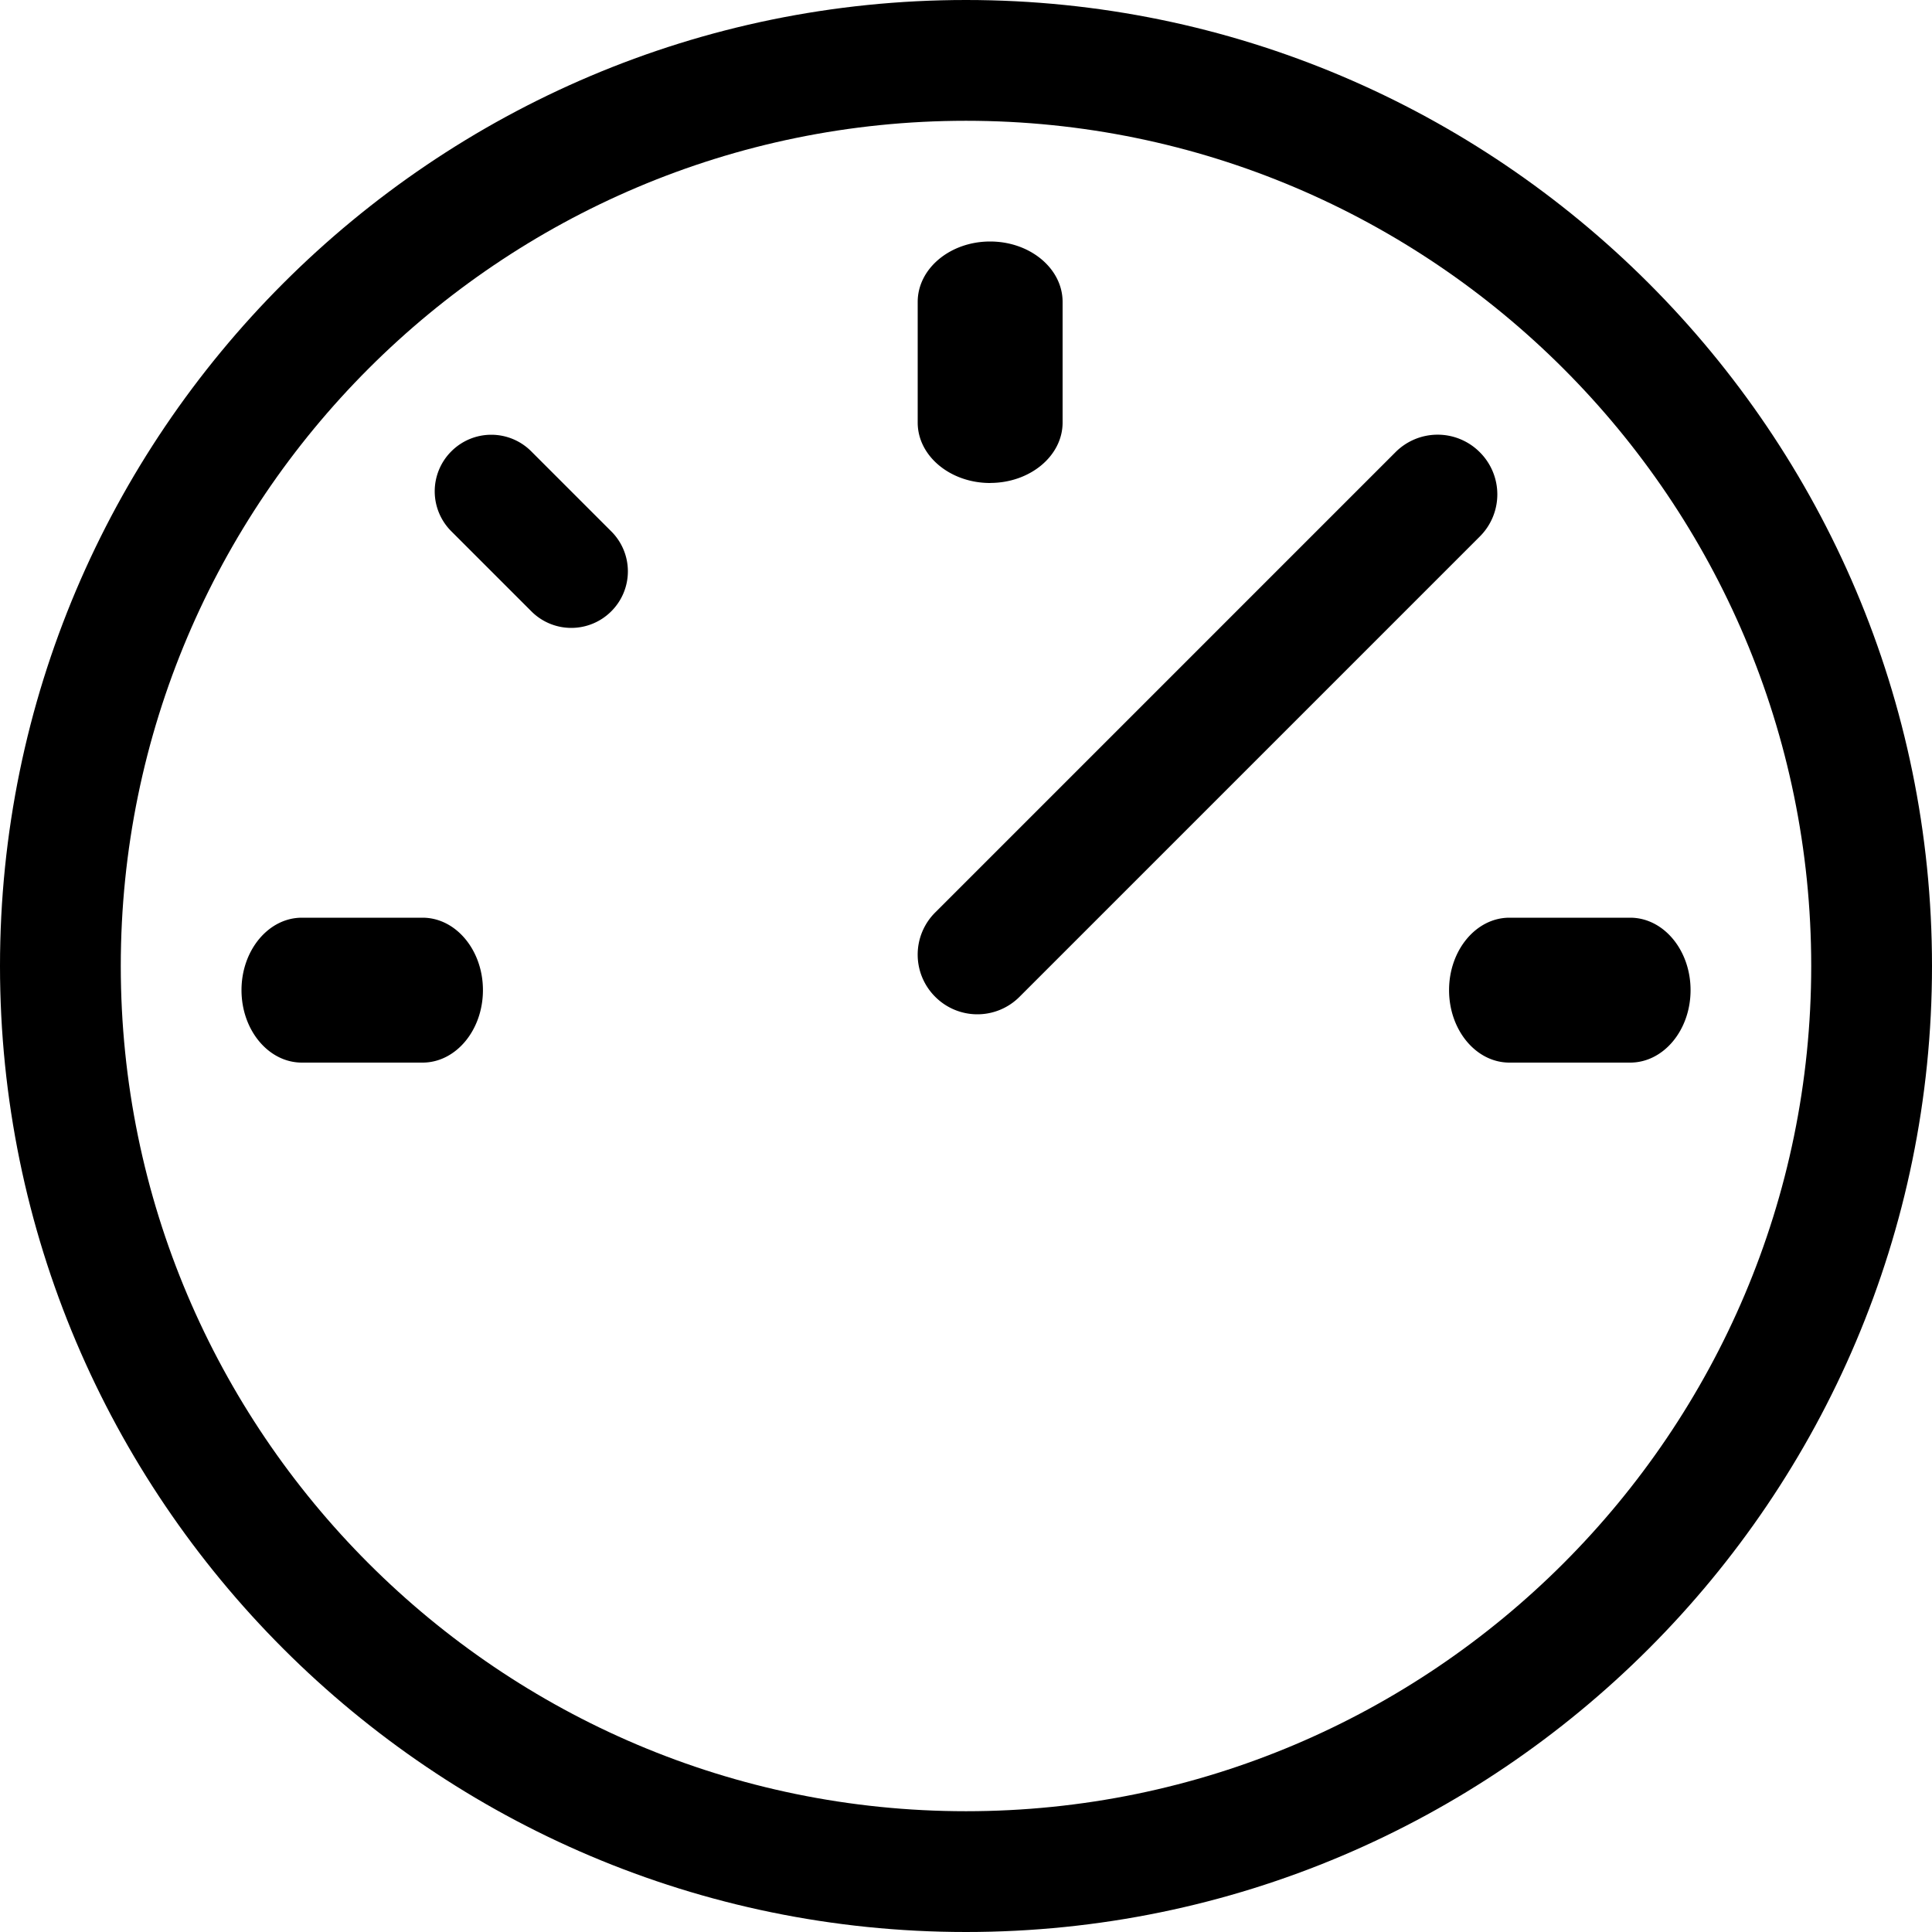 <svg xmlns="http://www.w3.org/2000/svg" width="31" height="31"><g fill-rule="evenodd"><path d="M15.5 31C6.954 31 0 24.046 0 15.5S6.954 0 15.5 0 31 6.954 31 15.5 24.046 31 15.5 31zm0-29.062C8.021 1.938 1.938 8.02 1.938 15.5c0 7.479 6.083 13.562 13.562 13.562 7.479 0 13.562-6.083 13.562-13.562 0-7.479-6.083-13.562-13.562-13.562z"/><path d="M6.781 17.05H4.844c-.535 0-.969-.521-.969-1.163 0-.64.434-1.162.969-1.162H6.78c.535 0 .969.521.969 1.162 0 .642-.434 1.163-.969 1.163zm19.375 0H24.22c-.536 0-.969-.521-.969-1.163 0-.64.433-1.162.969-1.162h1.937c.536 0 .969.521.969 1.162 0 .642-.433 1.163-.969 1.163zm-10.473-.775a.953.953 0 0 1-.677-.281.954.954 0 0 1 0-1.353l7.385-7.385a.954.954 0 0 1 1.353 0 .954.954 0 0 1 0 1.353l-7.385 7.385a.953.953 0 0 1-.676.281zm.204-8.525c-.64 0-1.162-.434-1.162-.969V4.844c0-.535.521-.969 1.162-.969.642 0 1.163.434 1.163.969V6.78c0 .535-.521.969-1.163.969zm-6.72 2.325a.903.903 0 0 1-.641-.266L7.242 8.525a.905.905 0 0 1 0-1.283.905.905 0 0 1 1.282 0l1.284 1.284a.905.905 0 0 1 0 1.283.906.906 0 0 1-.64.266z"/></g></svg>